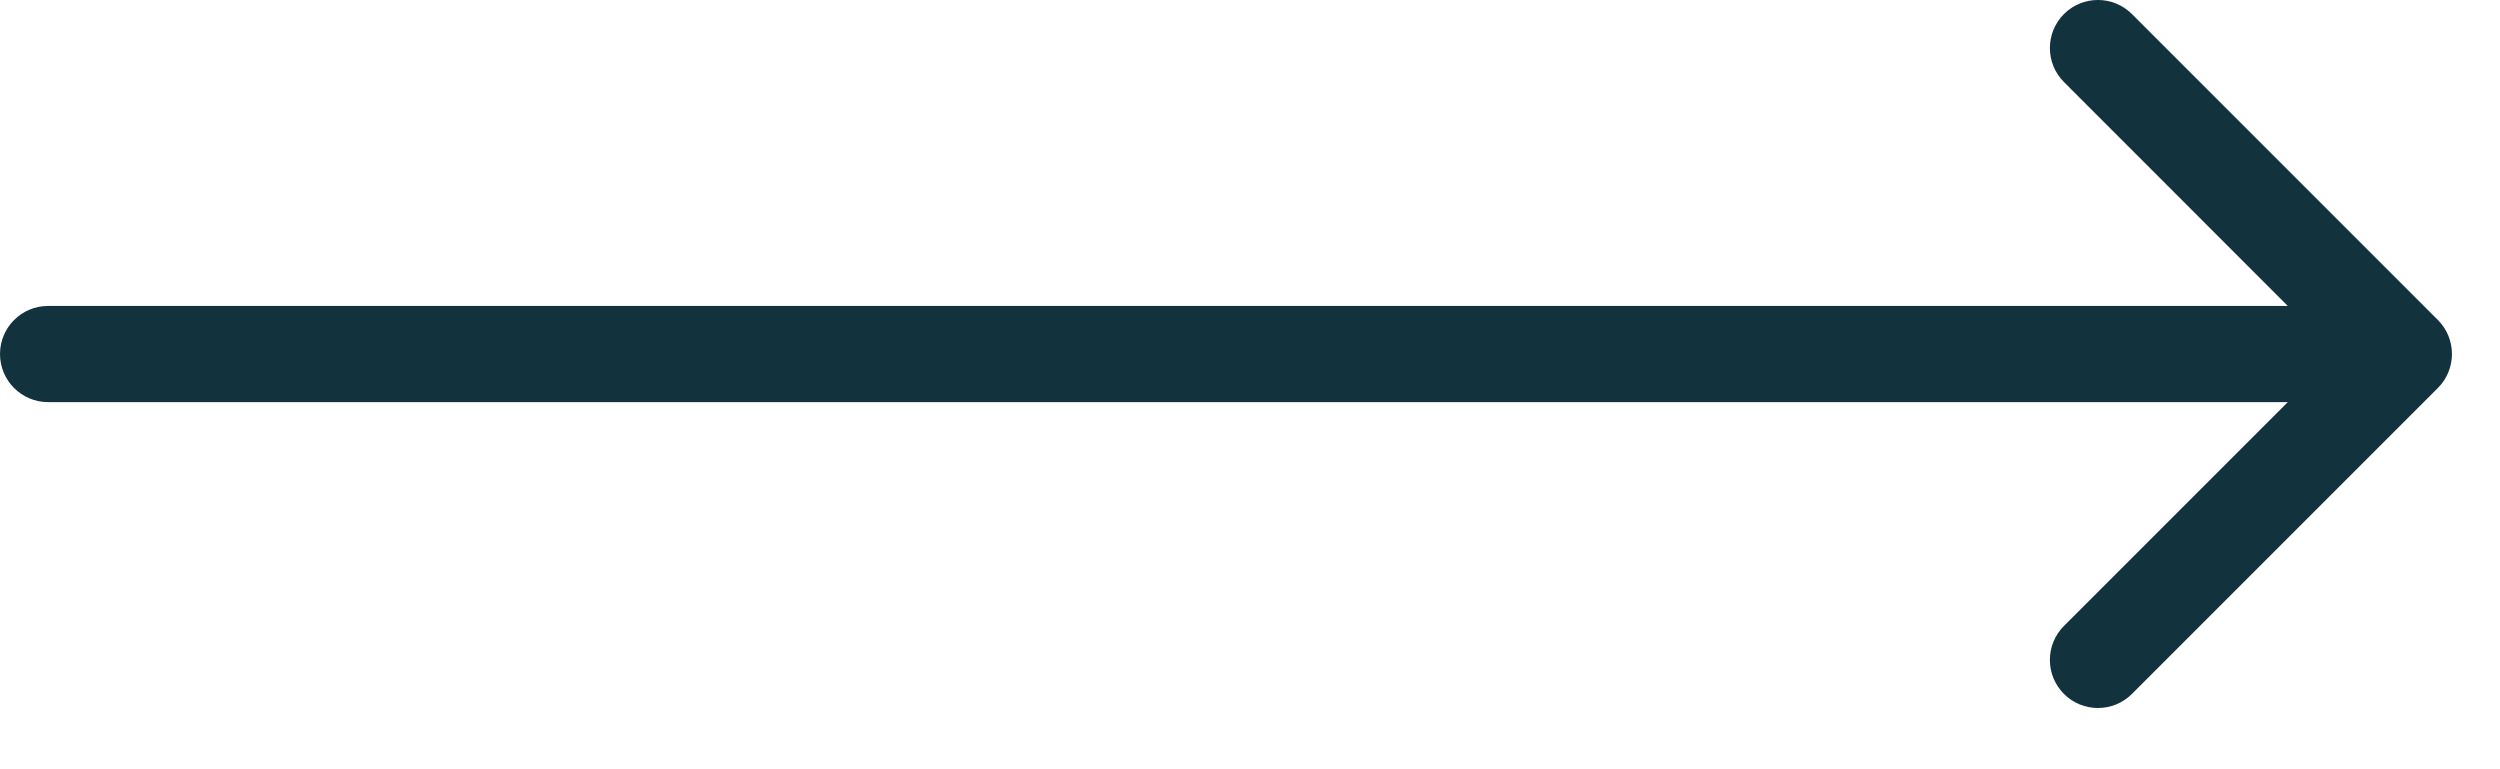 <?xml version="1.0" encoding="UTF-8"?> <svg xmlns="http://www.w3.org/2000/svg" width="26" height="8" viewBox="0 0 26 8" fill="none"><path d="M21.465 0.146C21.66 -0.049 21.977 -0.049 22.172 0.146L25.354 3.328C25.549 3.523 25.549 3.84 25.354 4.035L22.172 7.217C21.977 7.412 21.66 7.412 21.465 7.217C21.27 7.021 21.27 6.705 21.465 6.51L23.793 4.182H0.5C0.224 4.182 0 3.958 0 3.682C0 3.405 0.224 3.182 0.5 3.182H23.793L21.465 0.853C21.27 0.658 21.27 0.342 21.465 0.146Z" fill="#12333E"></path></svg> 
